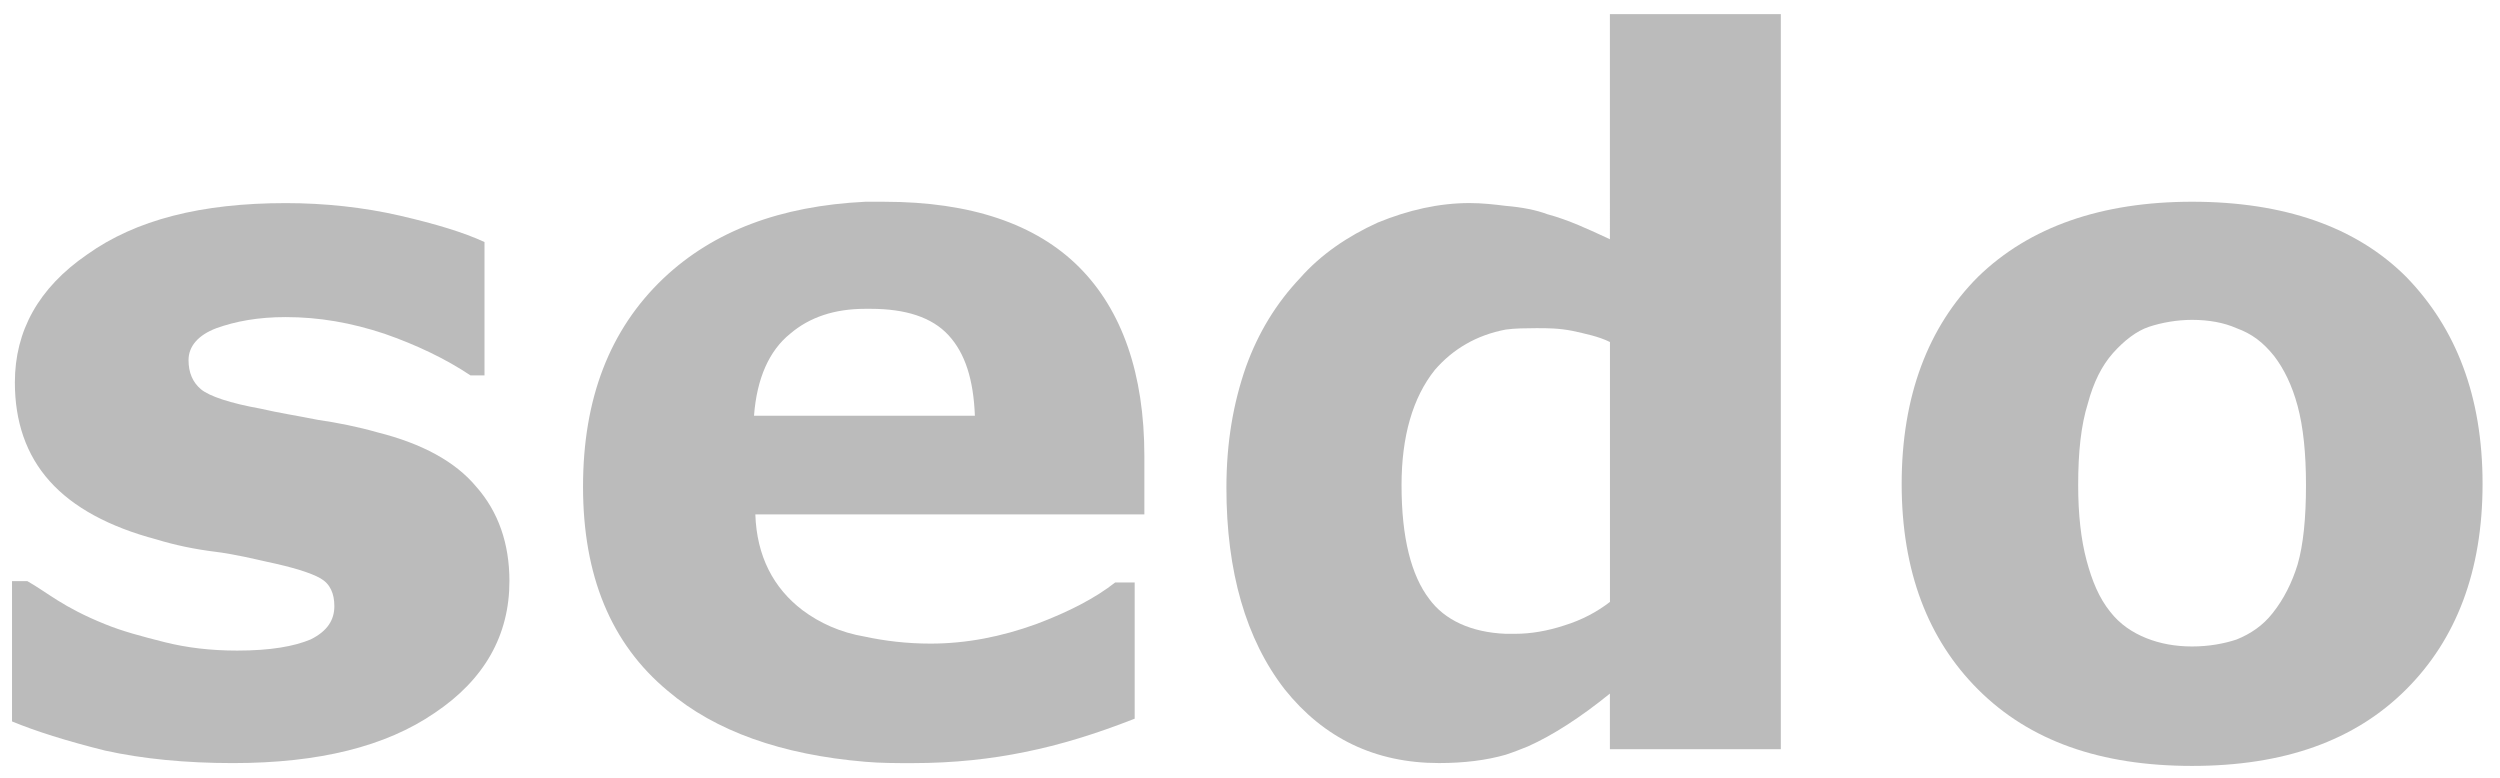 <?xml version="1.0" encoding="UTF-8"?>
<!-- Generator: Adobe Illustrator 16.0.0, SVG Export Plug-In . SVG Version: 6.00 Build 0)  -->
<!DOCTYPE svg PUBLIC "-//W3C//DTD SVG 1.1//EN" "http://www.w3.org/Graphics/SVG/1.1/DTD/svg11.dtd">
<svg version="1.1" id="Ebene_1" xmlns="http://www.w3.org/2000/svg" xmlns:xlink="http://www.w3.org/1999/xlink" x="0px" y="0px" width="86.749px" height="27px" viewBox="0.583 0.509 86.749 27" enable-background="new 0.583 0.509 86.749 27" xml:space="preserve">
<g>
	<path d="M18.26,20.672c0,1.88-0.867,3.422-2.603,4.581c-1.689,1.156-4.002,1.735-6.99,1.735   c-1.641,0-3.135-0.146-4.438-0.434C2.88,26.217,1.82,25.881,1,25.542v-4.869h0.53c0.339,0.191,0.676,0.434,1.061,0.674   c0.386,0.242,0.917,0.531,1.639,0.821c0.579,0.239,1.302,0.432,2.075,0.626c0.771,0.192,1.592,0.29,2.506,0.29   c1.157,0,1.977-0.145,2.554-0.388c0.58-0.289,0.82-0.674,0.82-1.155c0-0.435-0.144-0.771-0.481-0.964   c-0.338-0.192-0.964-0.386-1.88-0.579c-0.434-0.096-1.012-0.241-1.735-0.338c-0.771-0.095-1.447-0.24-2.074-0.432   c-1.639-0.435-2.894-1.11-3.711-2.026c-0.82-0.916-1.205-2.074-1.205-3.423c0-1.786,0.82-3.279,2.507-4.438   c1.687-1.204,3.953-1.784,6.895-1.784c1.349,0,2.7,0.146,3.953,0.434c1.252,0.29,2.218,0.581,2.941,0.917v4.628H16.91   c-0.866-0.579-1.88-1.061-2.988-1.447c-1.156-0.383-2.266-0.577-3.423-0.577c-0.965,0-1.736,0.145-2.411,0.386   c-0.626,0.238-0.963,0.625-0.963,1.107c0,0.434,0.145,0.771,0.433,1.013c0.29,0.24,1.013,0.483,2.074,0.673   c0.625,0.146,1.254,0.241,1.978,0.386c0.675,0.098,1.398,0.242,2.073,0.435c1.543,0.388,2.699,1.013,3.423,1.883   C17.875,18.262,18.26,19.372,18.26,20.672" style="" fill="#bbbbbb"/>
	<path d="M30.604,14.935h3.807c-0.048-1.254-0.337-2.168-0.917-2.796c-0.576-0.625-1.493-0.914-2.699-0.914h-0.191   c-1.061,0-1.93,0.289-2.604,0.866c-0.722,0.58-1.157,1.544-1.253,2.845L30.604,14.935L30.604,14.935z M40.294,18.359h-9.691h-3.81   c0.048,1.447,0.626,2.555,1.64,3.326c0.58,0.433,1.301,0.771,2.17,0.917c0.675,0.145,1.445,0.24,2.266,0.24   c1.252,0,2.459-0.24,3.664-0.675c1.156-0.434,2.072-0.915,2.747-1.447h0.676v4.727c-1.35,0.531-2.604,0.915-3.808,1.156   c-1.159,0.24-2.46,0.386-3.905,0.386c-0.578,0-1.11,0-1.64-0.047c-2.894-0.243-5.208-1.061-6.847-2.459   c-1.977-1.641-2.942-4.002-2.942-7.088c0-3.039,0.917-5.45,2.796-7.233c1.737-1.639,4.051-2.507,6.992-2.652h0.675   c2.989,0,5.255,0.772,6.749,2.266c1.495,1.496,2.266,3.712,2.266,6.556v2.027H40.294z" fill="#bbbbbb"/>
	<path d="M52.83,11.945c-1.012,0.192-1.831,0.675-2.458,1.399c-0.771,0.965-1.156,2.313-1.156,4   c0,1.834,0.338,3.134,0.963,3.952c0.53,0.725,1.446,1.157,2.651,1.206h0.338c0.53,0,1.107-0.098,1.688-0.288   c0.628-0.193,1.159-0.483,1.592-0.819v-9.018c-0.387-0.193-0.867-0.29-1.302-0.387c-0.48-0.094-0.868-0.094-1.252-0.094   C53.504,11.899,53.167,11.899,52.83,11.945 M52.83,26.698c-0.674,0.193-1.446,0.289-2.313,0.289c-2.221,0-4.003-0.867-5.354-2.556   c-1.349-1.736-2.024-4.097-2.024-6.99c0-1.593,0.24-2.941,0.675-4.195c0.434-1.207,1.06-2.219,1.88-3.087   c0.723-0.82,1.64-1.445,2.699-1.928c1.063-0.435,2.123-0.676,3.184-0.676c0.434,0,0.868,0.049,1.252,0.097   c0.578,0.049,1.062,0.145,1.446,0.29c0.725,0.193,1.446,0.53,2.171,0.869V1h5.931v25.505h-5.931v-1.929   c-1.012,0.821-1.978,1.446-2.845,1.833C53.36,26.505,53.12,26.603,52.83,26.698" fill="#bbbbbb"/>
	<path d="M76.648,11.608c-0.53,0-1.061,0.097-1.495,0.24c-0.435,0.145-0.868,0.483-1.254,0.917   c-0.385,0.435-0.673,1.014-0.866,1.736c-0.241,0.771-0.338,1.687-0.338,2.845c0,1.012,0.097,1.881,0.29,2.605   c0.193,0.722,0.434,1.302,0.818,1.782c0.337,0.435,0.771,0.724,1.253,0.918c0.48,0.193,1.012,0.29,1.592,0.29   c0.581,0,1.107-0.097,1.542-0.241c0.483-0.194,0.916-0.484,1.254-0.918c0.385-0.482,0.673-1.06,0.866-1.688   c0.195-0.675,0.29-1.593,0.29-2.749c0-1.107-0.095-2.024-0.29-2.747c-0.193-0.723-0.481-1.301-0.817-1.737   c-0.387-0.481-0.77-0.77-1.303-0.964C77.755,11.704,77.228,11.608,76.648,11.608 M76.648,27.086c-3.182,0-5.642-0.869-7.427-2.653   c-1.734-1.733-2.651-4.096-2.651-7.135c0-3.038,0.917-5.45,2.651-7.185c1.785-1.737,4.292-2.604,7.427-2.604   c3.181,0,5.688,0.867,7.426,2.604c1.736,1.783,2.653,4.146,2.653,7.185c0,3.037-0.917,5.401-2.653,7.135   C82.289,26.216,79.829,27.086,76.648,27.086" fill="#bbbbbb"/>
</g>
</svg>